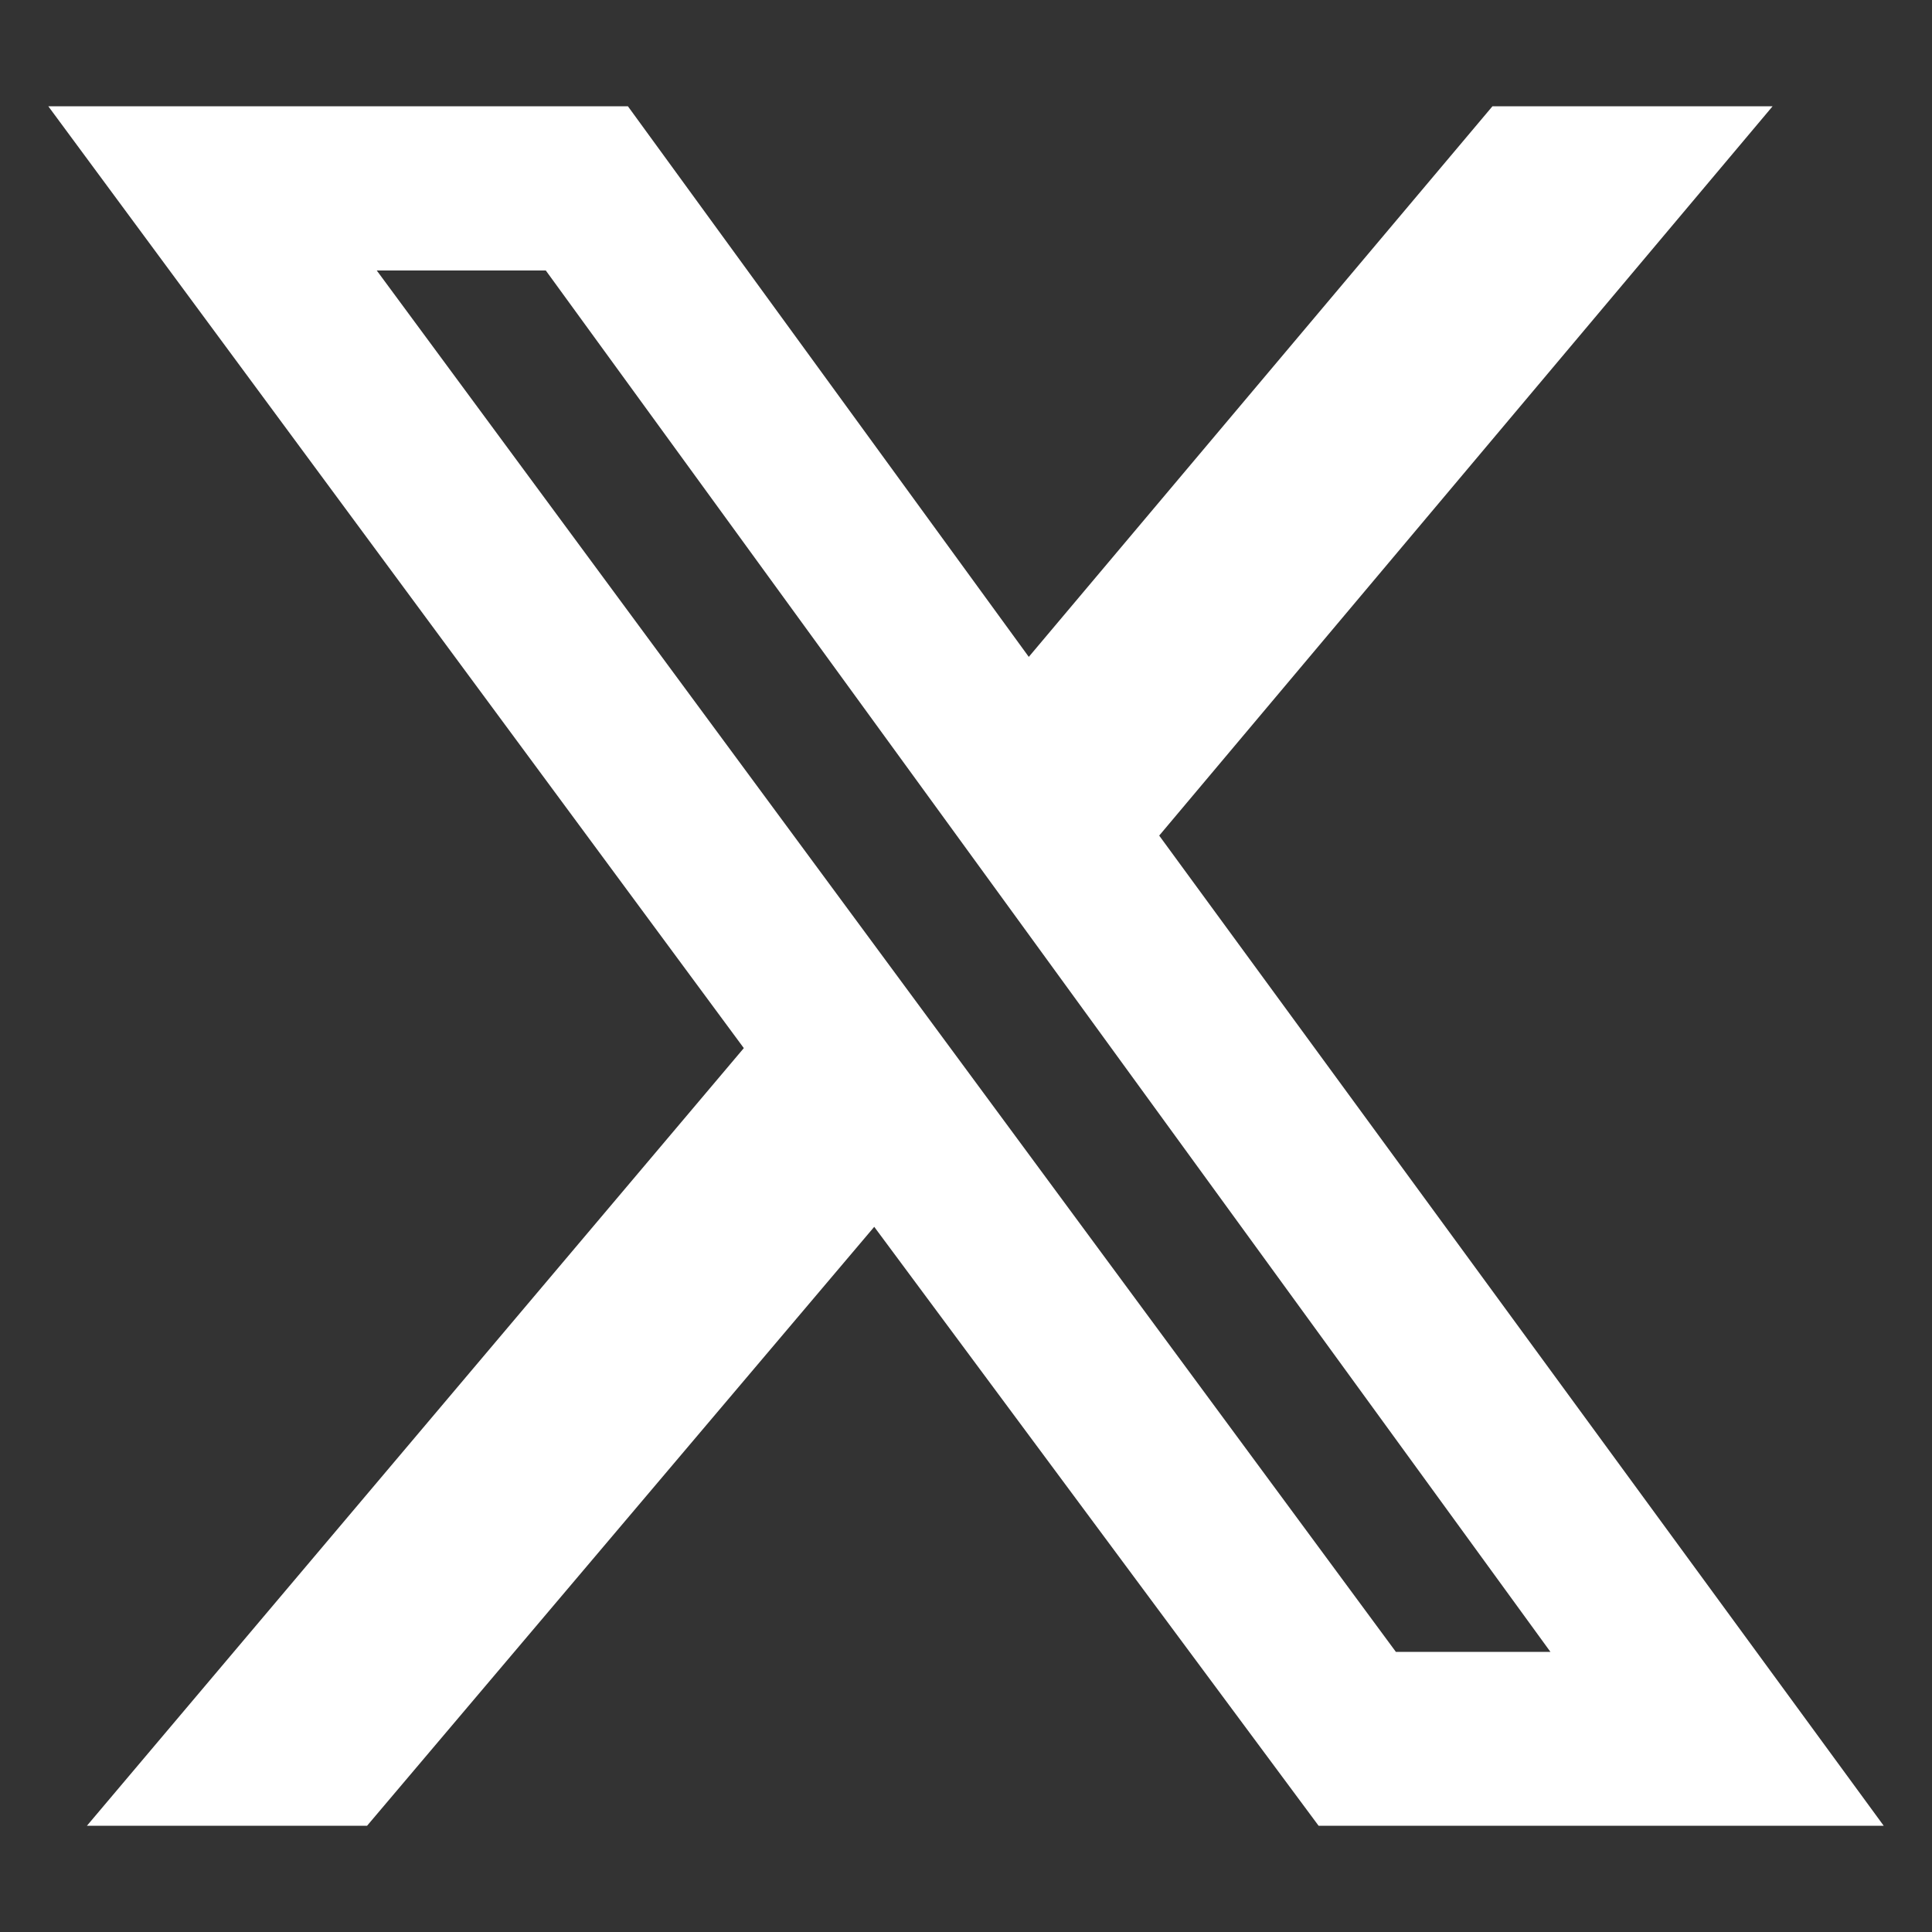 <?xml version="1.0" encoding="utf-8"?>
<!-- Generator: Adobe Illustrator 28.3.0, SVG Export Plug-In . SVG Version: 6.00 Build 0)  -->
<svg version="1.1" id="レイヤー_1" xmlns="http://www.w3.org/2000/svg" xmlns:xlink="http://www.w3.org/1999/xlink" x="0px"
	 y="0px" viewBox="0 0 40 40" style="enable-background:new 0 0 40 40;" xml:space="preserve">
<rect x="0" y="0" width="40" height="40" fill="#333333" stroke="none"/>
<style type="text/css">
	.st0{fill:none;}
	.st1{fill:#FFFFFF;}
</style>
<g>
	<path class="st0" d="M0,0h40v40H0V0z"/>
	<path class="st1" d="M28.9,34.2h3.2L11.3,5.6H7.8L28.9,34.2z M30.9,2.2h5.8L24,17.3l15,20.5H27.3l-9.2-12.4L7.6,37.8H1.8l13.6-16.1
		L1,2.2h12l8.3,11.4L30.9,2.2z"/>
</g>
</svg>
